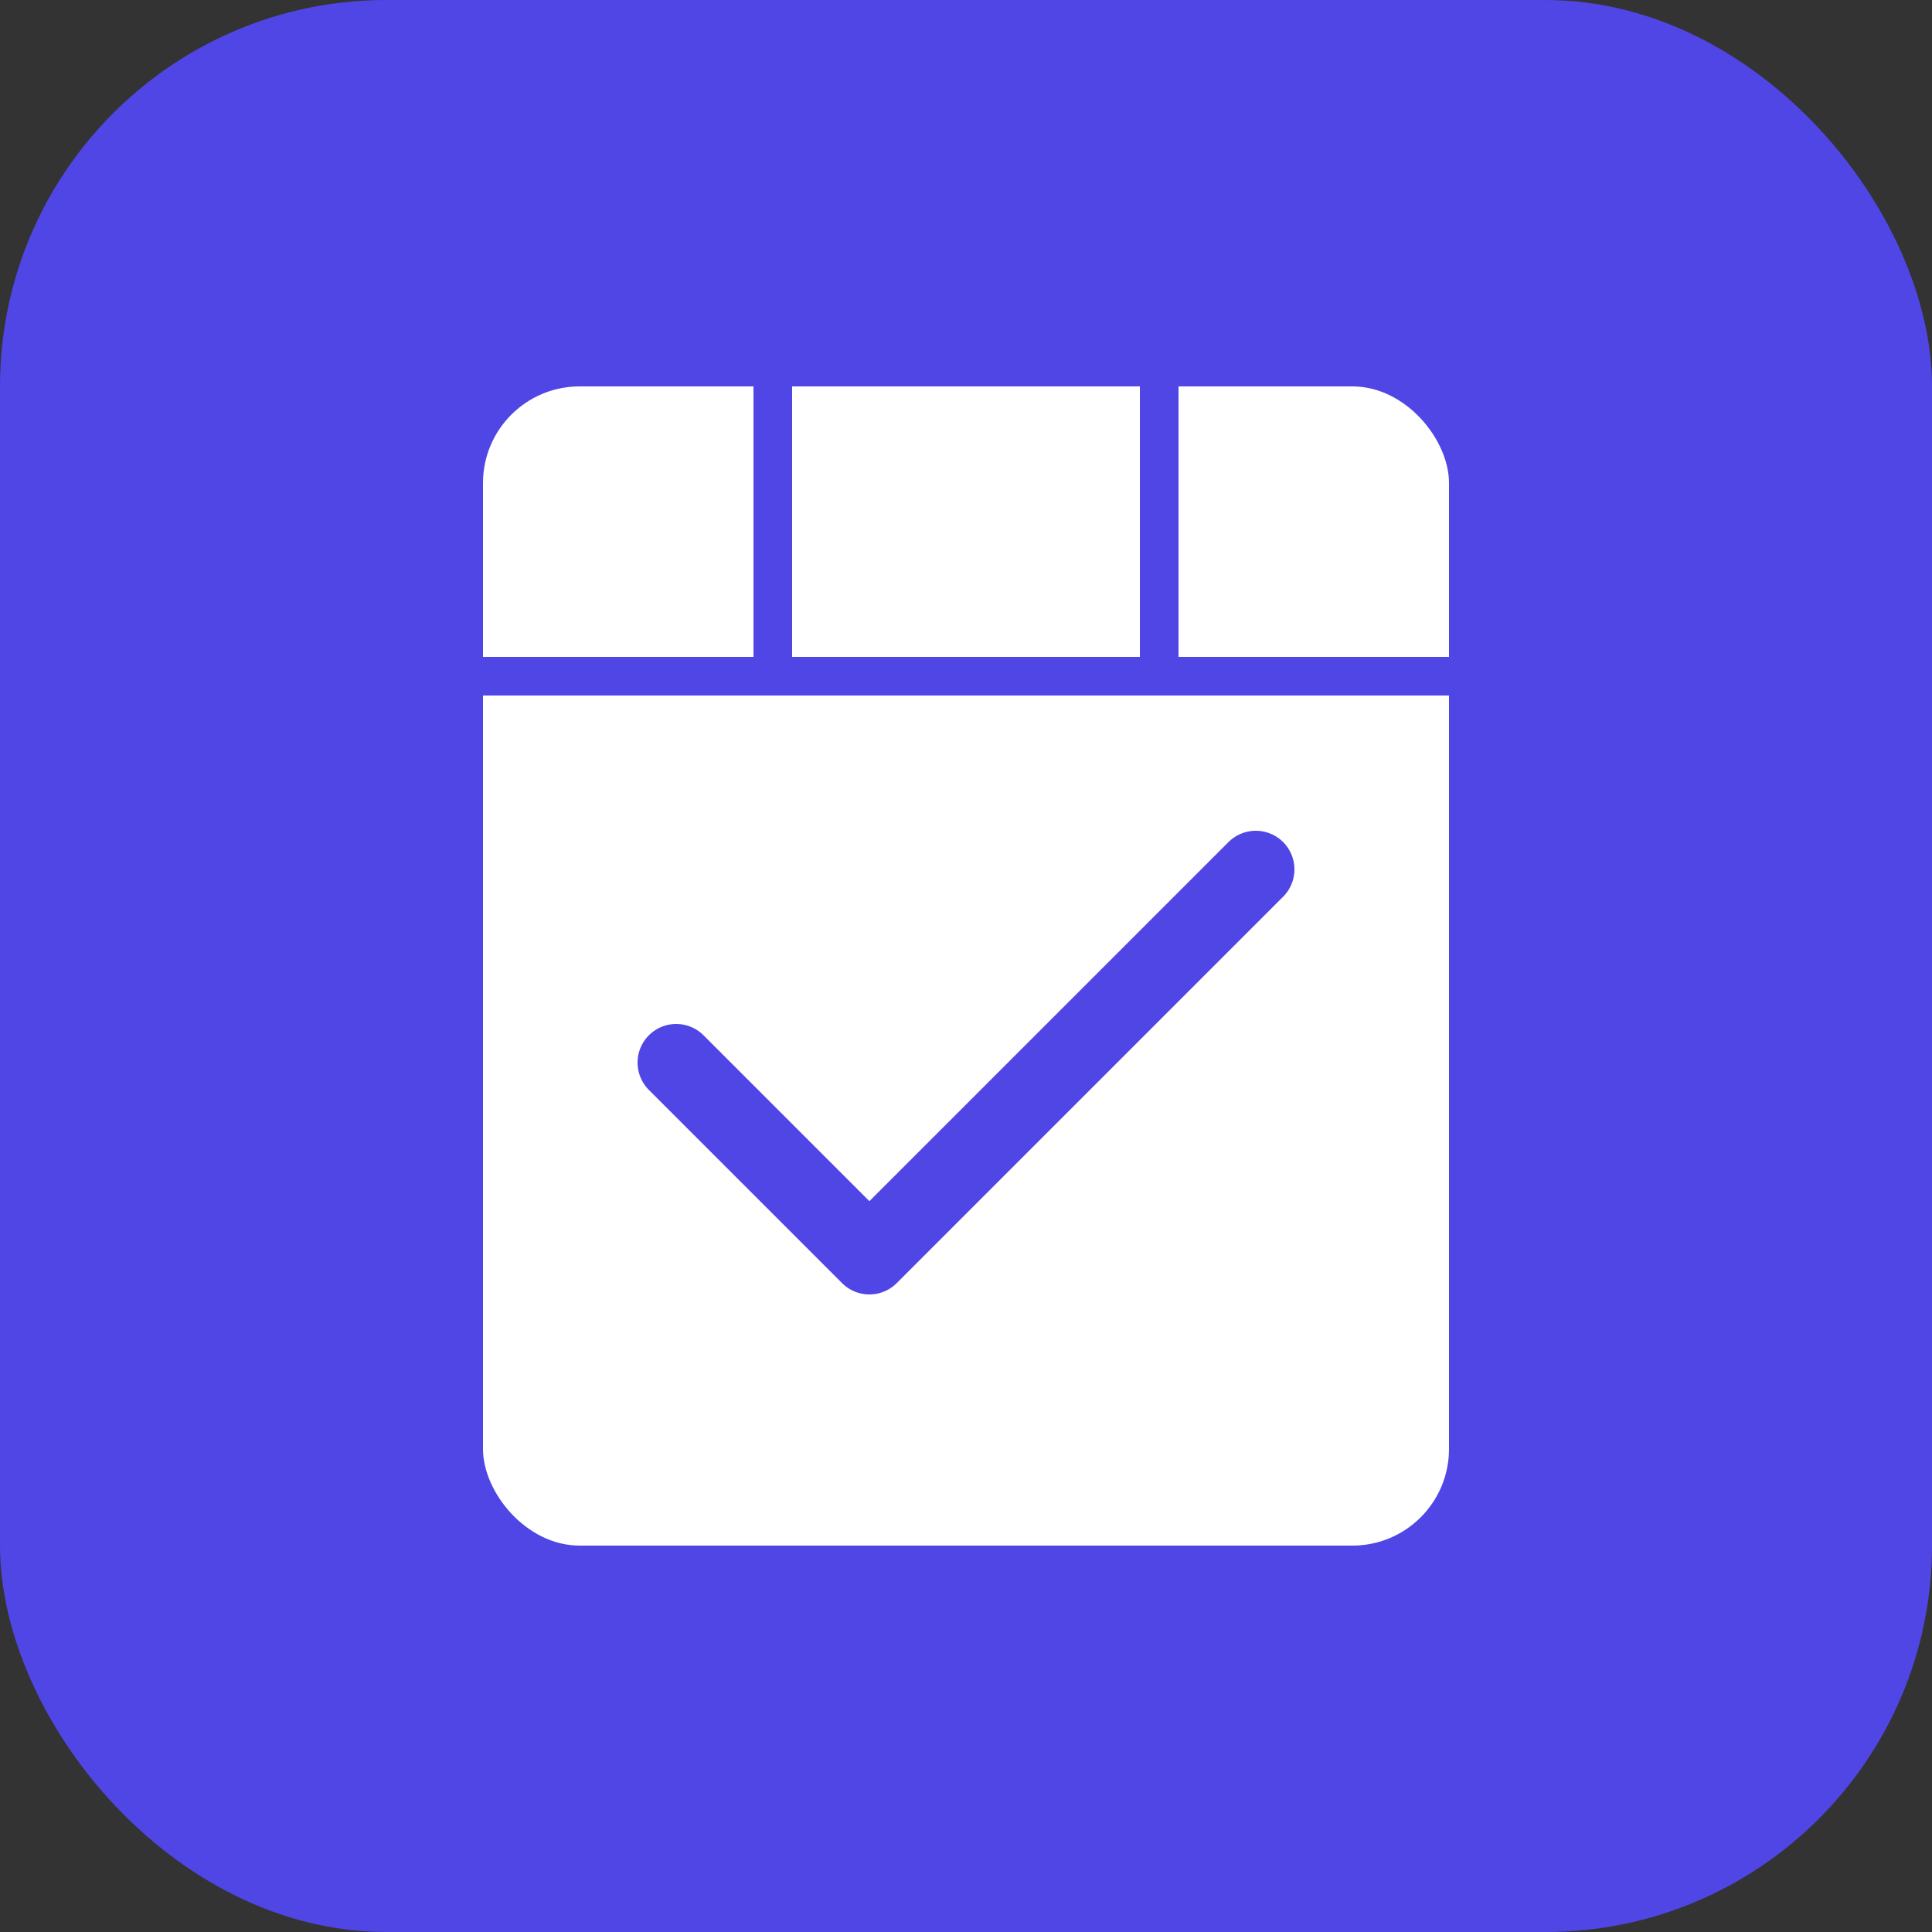 <svg xmlns="http://www.w3.org/2000/svg" viewBox="0 0 100 100">
  <rect x="0" y="0" width="100" height="100" fill="#333333" stroke="none"/>
  <!-- Background -->
  <rect width="100" height="100" rx="20" fill="#4F46E5"/>
  
  <!-- Stylized calendar -->
  <rect x="25" y="20" width="50" height="60" rx="5" fill="#FFFFFF"/>
  
  <!-- Calendar lines -->
  <line x1="25" y1="35" x2="75" y2="35" stroke="#4F46E5" stroke-width="2"/>
  <line x1="40" y1="20" x2="40" y2="35" stroke="#4F46E5" stroke-width="2"/>
  <line x1="60" y1="20" x2="60" y2="35" stroke="#4F46E5" stroke-width="2"/>
  
  <!-- Checkmark -->
  <path d="M35 55 L45 65 L65 45" stroke="#4F46E5" stroke-width="4" stroke-linecap="round" stroke-linejoin="round" fill="none"/>
</svg>
